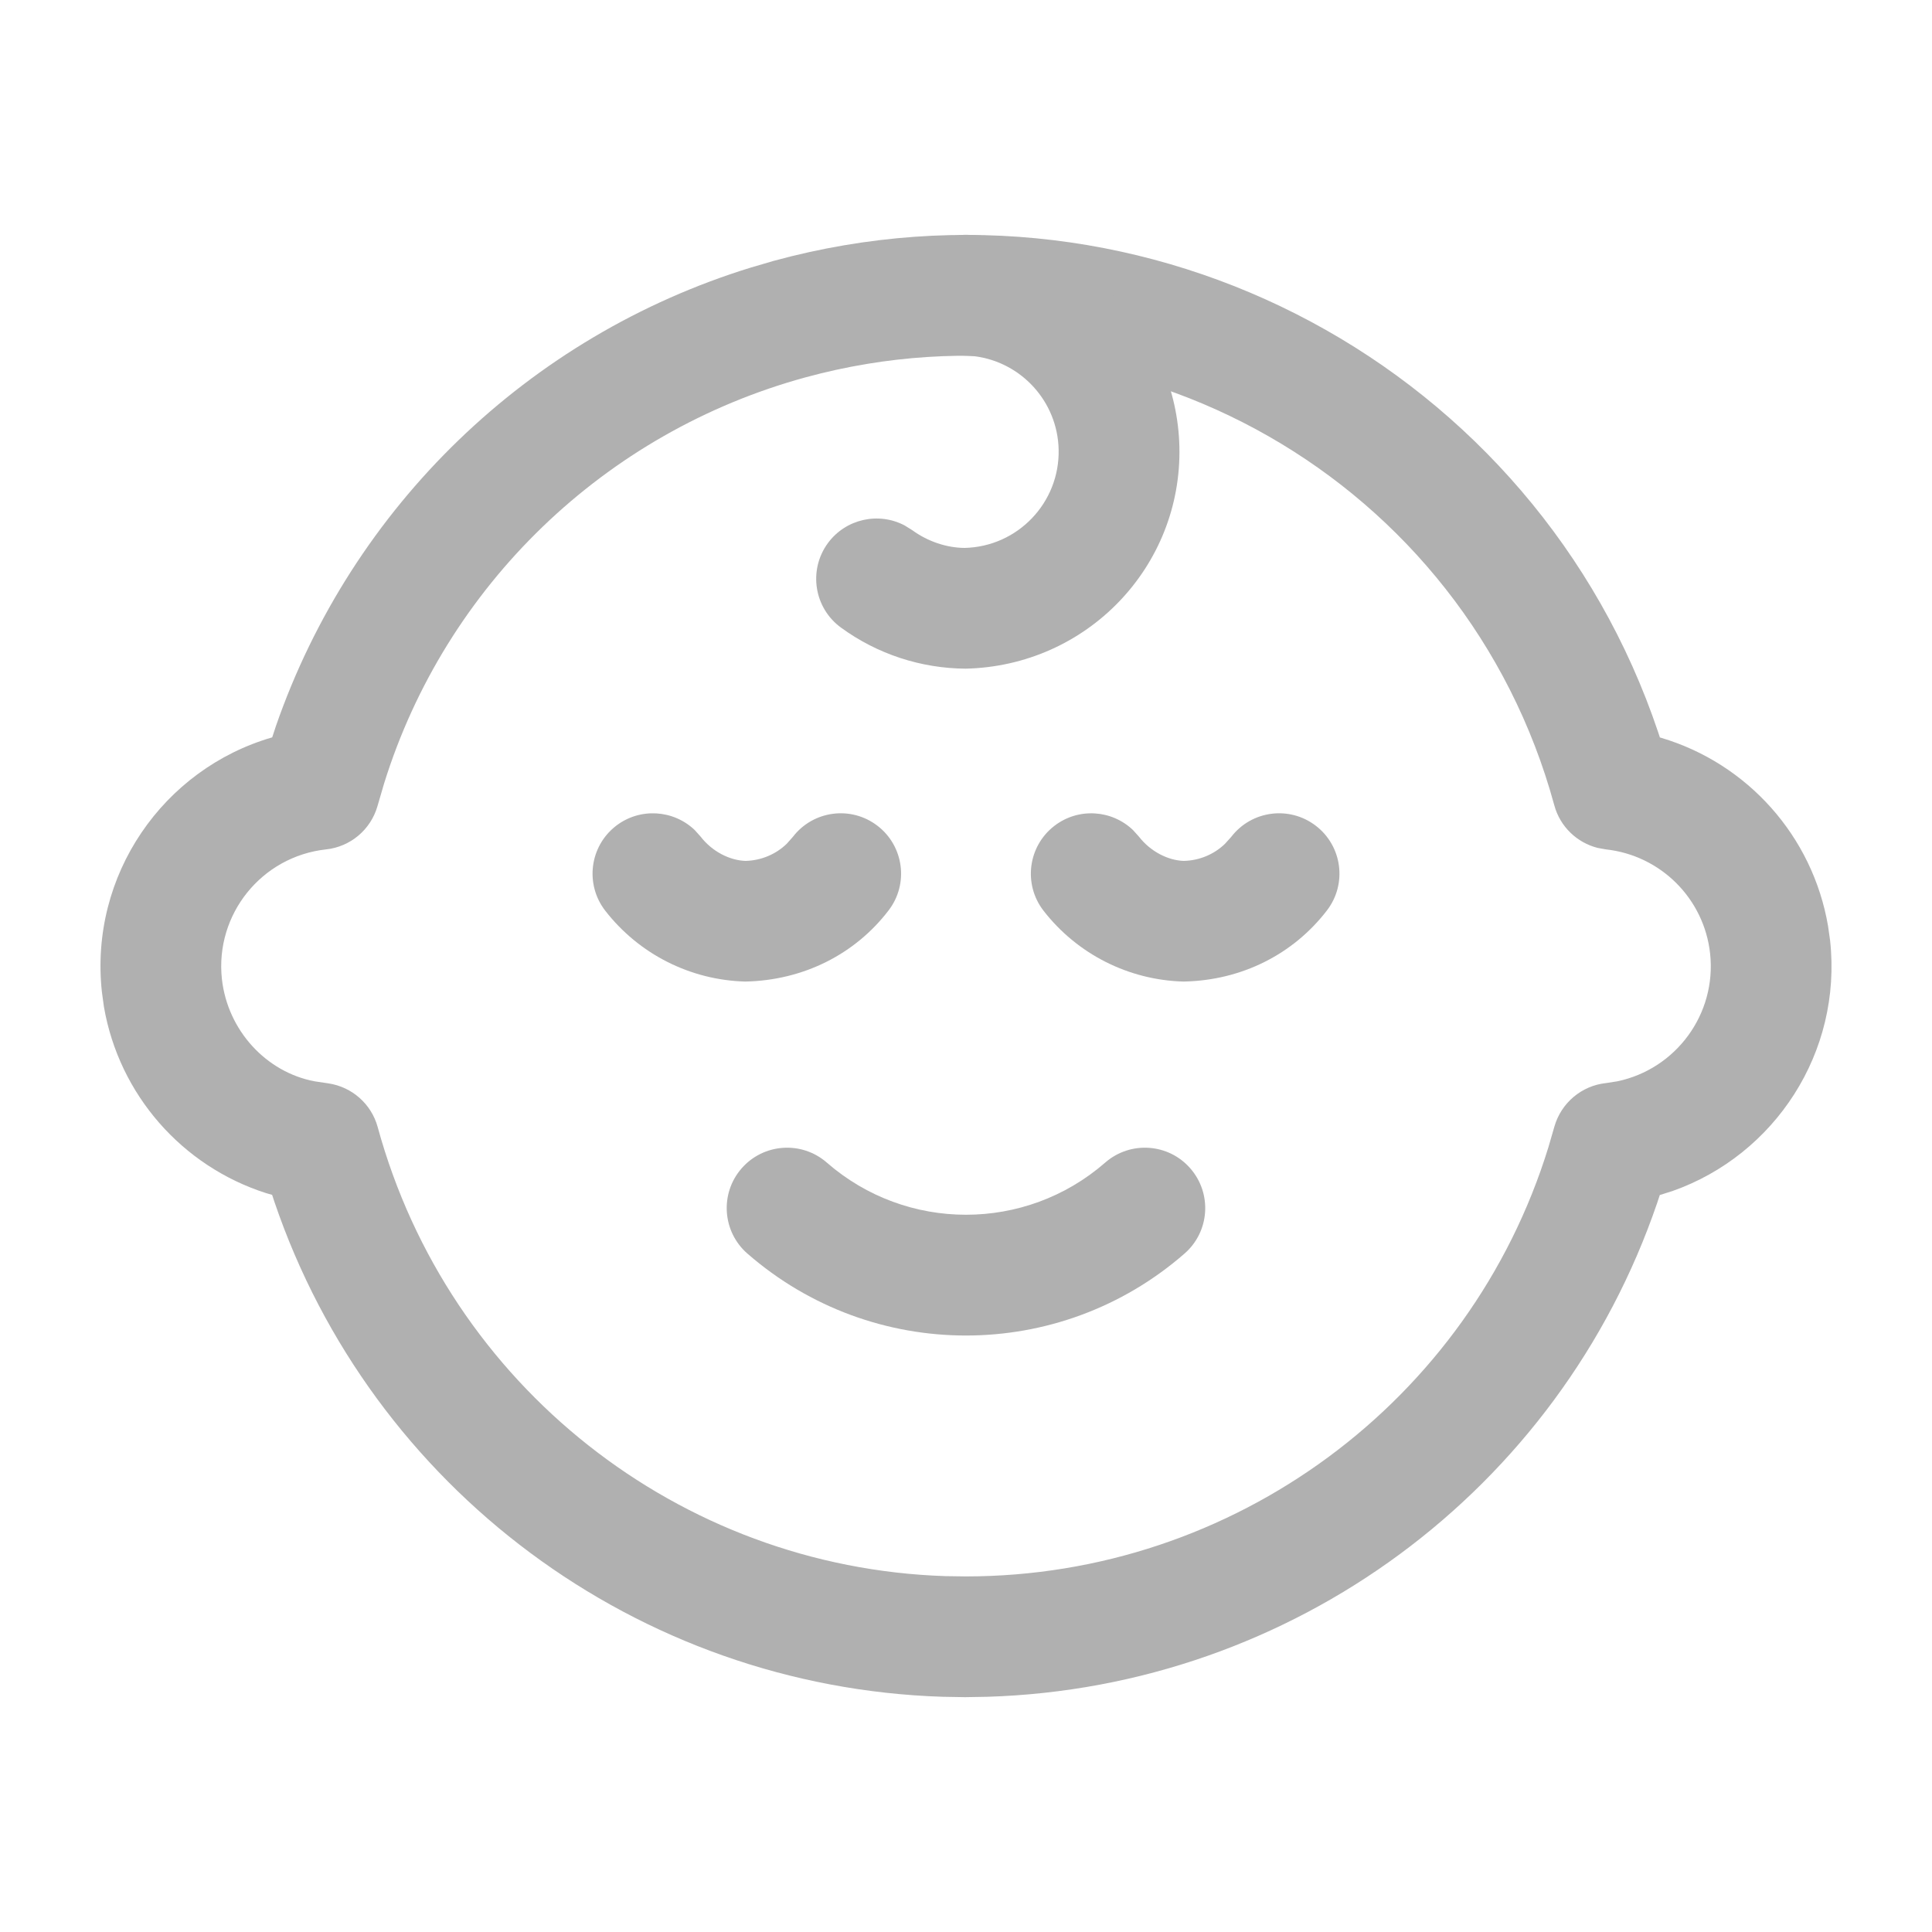 <svg width="20" height="20" viewBox="0 0 20 20" fill="none" xmlns="http://www.w3.org/2000/svg">
<path d="M12.745 8.664C12.955 8.39 13.347 8.338 13.621 8.548C13.895 8.758 13.947 9.15 13.737 9.424C13.389 9.878 12.853 10.15 12.252 10.161C11.683 10.146 11.151 9.877 10.802 9.427C10.591 9.154 10.641 8.761 10.914 8.55C11.162 8.358 11.509 8.382 11.729 8.593L11.791 8.662C11.91 8.815 12.091 8.907 12.255 8.912C12.416 8.908 12.567 8.845 12.681 8.735L12.745 8.664Z" fill="#B0B0B0"/>
<path d="M8.207 8.664C8.417 8.39 8.809 8.338 9.083 8.548C9.357 8.758 9.409 9.15 9.199 9.424C8.852 9.878 8.316 10.149 7.715 10.161C7.146 10.146 6.614 9.877 6.265 9.427C6.054 9.154 6.103 8.762 6.376 8.55C6.624 8.358 6.971 8.382 7.191 8.592L7.253 8.661C7.372 8.815 7.554 8.907 7.718 8.912C7.878 8.908 8.03 8.845 8.144 8.735L8.207 8.664Z" fill="#B0B0B0"/>
<path fill-rule="evenodd" clip-rule="evenodd" d="M2.857 7.514C3.646 5.243 5.471 3.479 7.772 2.77L8.011 2.7C11.897 1.641 15.9 3.813 17.166 7.582L17.183 7.634L17.197 7.638C18.088 7.903 18.765 8.654 18.924 9.587L18.945 9.735C19.072 10.896 18.371 11.956 17.315 12.329L17.182 12.371L17.156 12.45C16.14 15.427 13.38 17.468 10.222 17.565L9.99 17.569L9.757 17.565C6.597 17.463 3.848 15.407 2.84 12.439L2.817 12.369L2.754 12.351C1.885 12.073 1.233 11.332 1.076 10.423L1.055 10.27C0.923 9.06 1.689 7.96 2.818 7.633L2.857 7.514ZM16.541 8.778C16.324 8.724 16.149 8.556 16.09 8.336C15.173 4.973 11.703 2.99 8.34 3.906C6.259 4.474 4.612 6.065 3.976 8.111L3.907 8.347C3.837 8.589 3.627 8.766 3.375 8.793C2.707 8.866 2.225 9.466 2.297 10.134C2.356 10.668 2.757 11.1 3.258 11.194L3.399 11.215C3.644 11.251 3.845 11.429 3.91 11.668C4.642 14.343 7.031 16.226 9.787 16.316L10 16.319C12.773 16.318 15.219 14.508 16.03 11.873L16.092 11.659C16.163 11.416 16.373 11.239 16.625 11.212L16.741 11.194C17.348 11.068 17.771 10.499 17.703 9.871C17.641 9.303 17.192 8.855 16.625 8.793L16.541 8.778Z" fill="#B0B0B0"/>
<path d="M11.441 12.035C11.701 11.808 12.096 11.835 12.322 12.095C12.549 12.355 12.523 12.75 12.262 12.977C10.966 14.108 9.034 14.108 7.737 12.977C7.477 12.75 7.45 12.355 7.677 12.095C7.904 11.835 8.299 11.808 8.559 12.035C9.385 12.755 10.615 12.755 11.441 12.035Z" fill="#B0B0B0"/>
<path d="M10.014 2.431C11.215 2.458 12.181 3.425 12.209 4.625C12.237 5.865 11.254 6.893 9.997 6.922C9.533 6.919 9.081 6.771 8.706 6.497C8.427 6.294 8.366 5.903 8.569 5.624C8.754 5.371 9.094 5.297 9.364 5.439L9.443 5.488C9.605 5.606 9.801 5.671 9.986 5.672C10.536 5.659 10.971 5.203 10.959 4.654C10.948 4.157 10.573 3.75 10.091 3.688L9.986 3.681C9.641 3.673 9.367 3.387 9.375 3.042C9.383 2.697 9.669 2.423 10.014 2.431Z" fill="#B0B0B0"/>
</svg>
